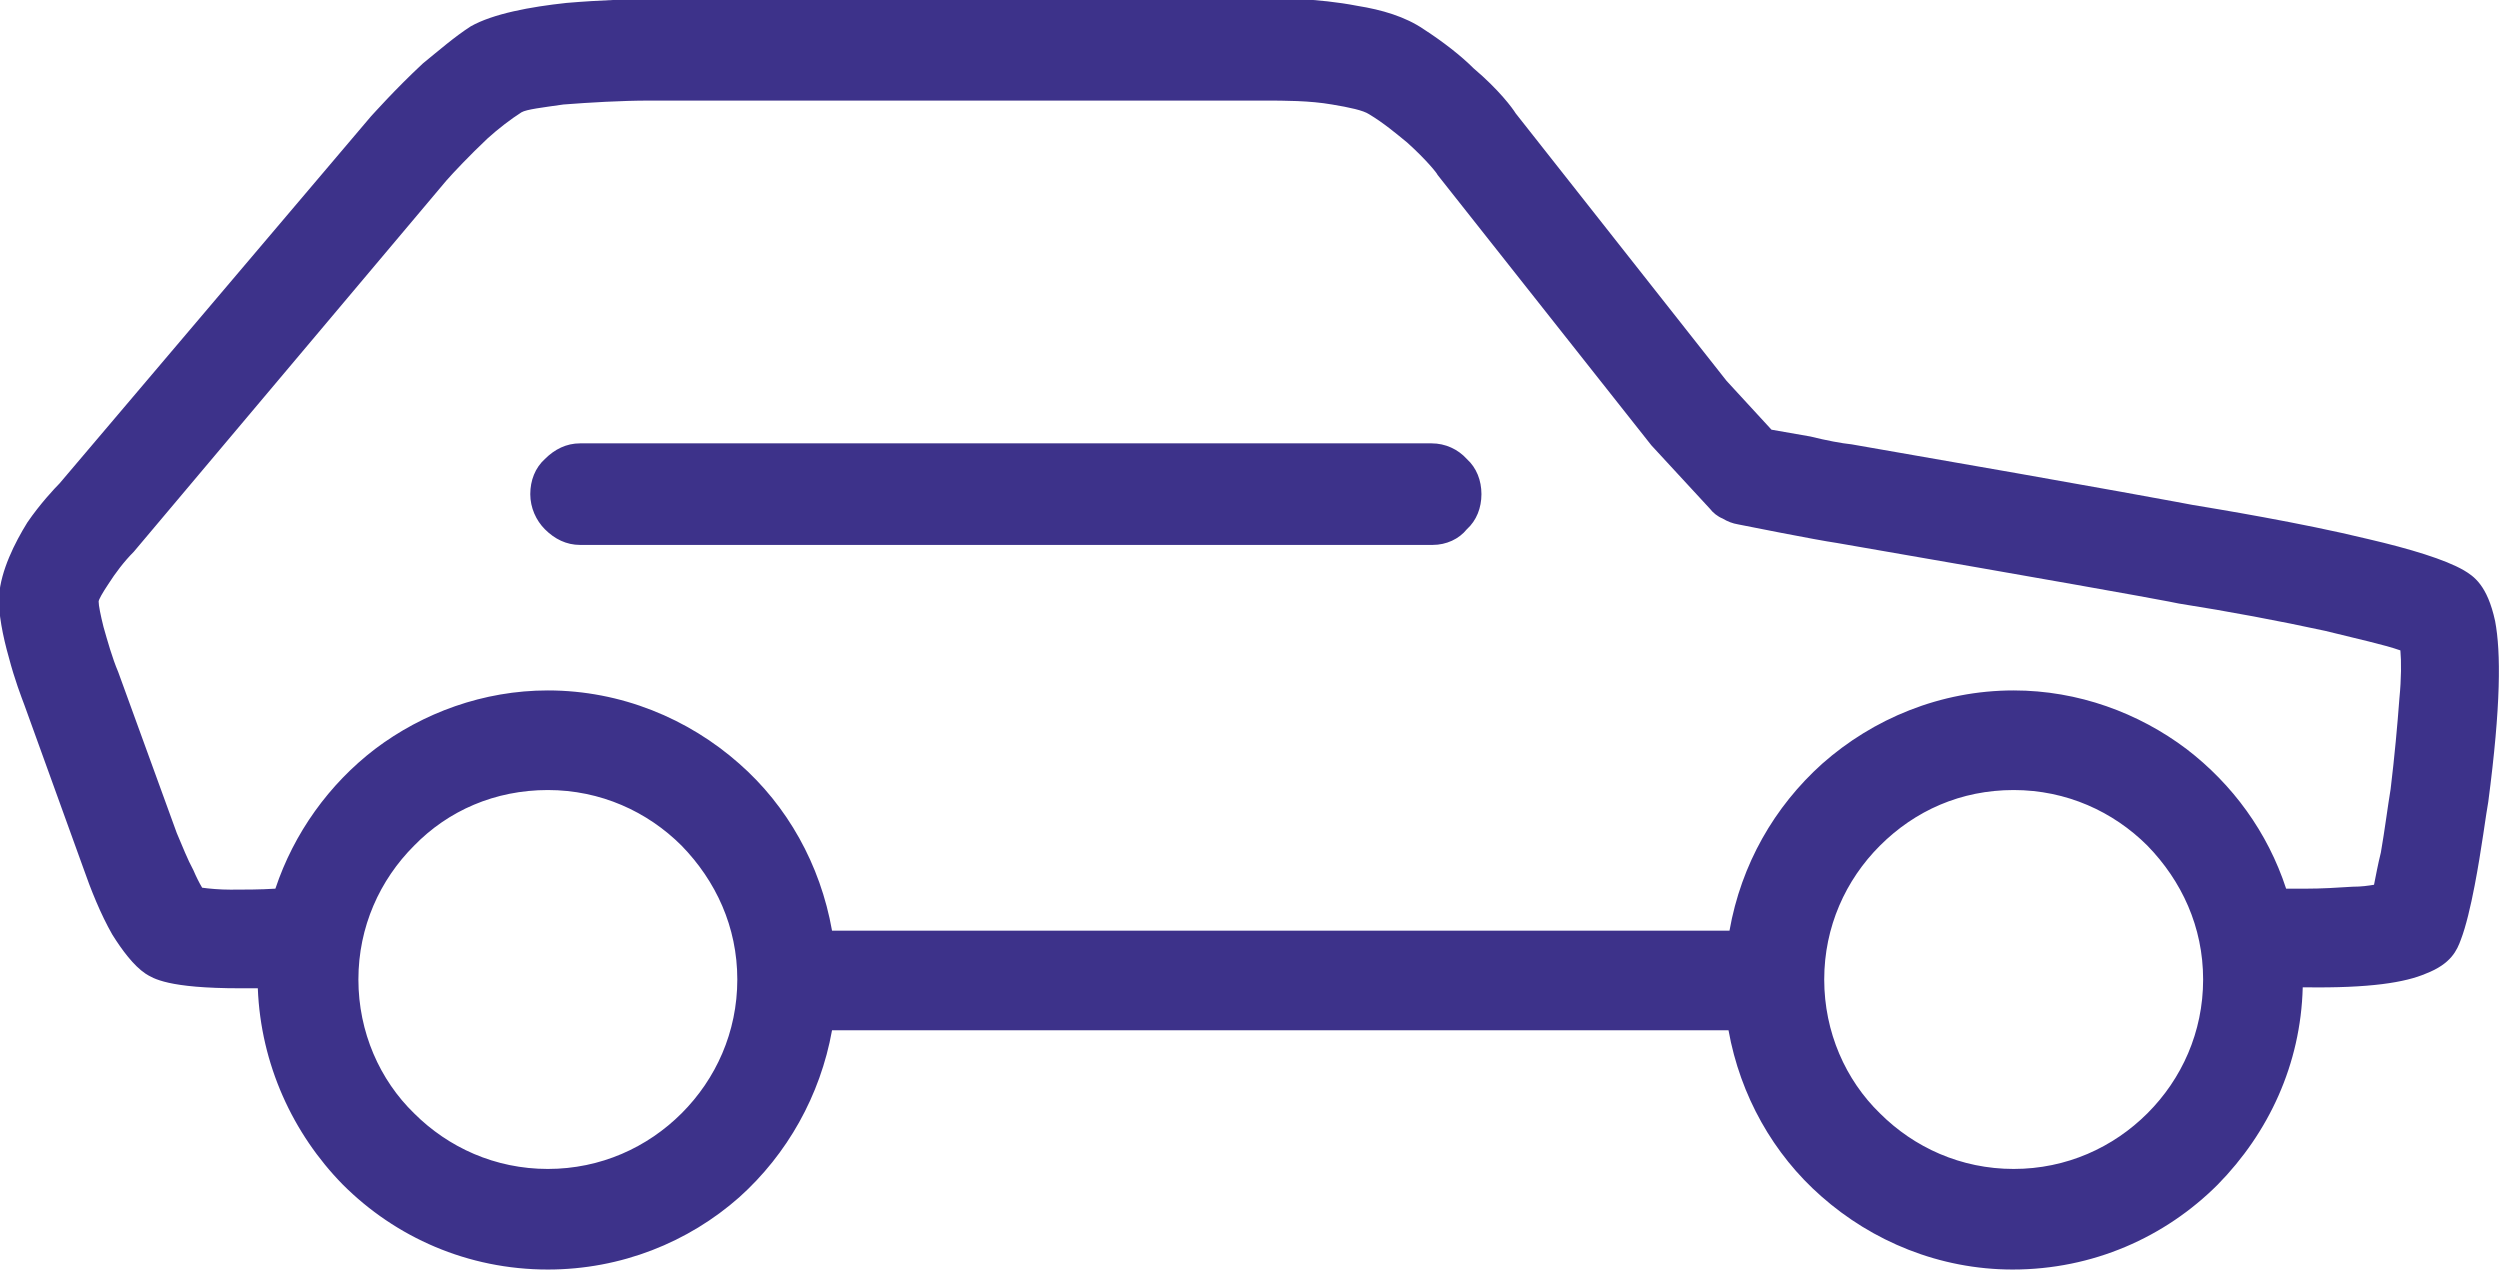 <svg viewBox="0 0 256 130" fill="#3D328A" xmlns="http://www.w3.org/2000/svg">
    <path d="M146.7 55.8H59.4C58 55.8 56.8 55.2 55.8 54.2C54.9 53.3 54.3 52 54.3 50.6C54.3 49.2 54.8 47.9 55.8 47C56.8 46 58 45.4 59.4 45.4H146.6C148 45.4 149.3 46 150.2 47C151.2 47.9 151.7 49.2 151.7 50.6C151.7 52 151.2 53.3 150.2 54.2C149.4 55.2 148.1 55.8 146.7 55.8ZM192.5 114C196 117.5 200.8 119.7 206.2 119.7C211.6 119.7 216.4 117.5 219.9 114C223.4 110.5 225.6 105.7 225.6 100.3C225.6 94.9 223.4 90.2 219.9 86.6C216.4 83.1 211.6 80.9 206.2 80.9C200.8 80.9 196.1 83 192.5 86.6C189 90.1 186.8 94.9 186.8 100.3C186.8 105.7 189 110.6 192.5 114ZM42.4 114C45.9 117.5 50.7 119.7 56.1 119.7C61.5 119.7 66.3 117.5 69.8 114C73.3 110.5 75.5 105.7 75.5 100.3C75.5 94.9 73.3 90.2 69.8 86.6C66.3 83.1 61.5 80.9 56.1 80.9C50.7 80.9 45.9 83 42.4 86.6C38.9 90.1 36.7 94.9 36.7 100.3C36.7 105.7 38.9 110.6 42.4 114ZM19.8 89.1C20.1 89.8 20.4 90.4 20.7 90.9C21.4 91 22.5 91.1 23.6 91.1C25 91.1 26.6 91.1 28.2 91C30.1 85.3 33.7 80.3 38.4 76.7C43.3 73 49.5 70.7 56.1 70.7C63.6 70.7 70.5 73.6 75.7 78.2C80.6 82.5 84 88.5 85.2 95.3H177.1C178.3 88.5 181.7 82.6 186.6 78.2C191.8 73.6 198.7 70.7 206.2 70.7C212.8 70.7 219 73 223.9 76.7C228.6 80.3 232.2 85.2 234.1 91H236.1C237.7 91 239.4 90.9 240.9 90.8C241.8 90.8 242.5 90.7 243.1 90.6C243.3 89.6 243.5 88.5 243.8 87.3C244.2 85 244.5 82.6 244.8 80.8C245.2 77.5 245.5 74.2 245.7 71.5C245.9 69.5 245.9 67.7 245.8 66.6C244.1 66 241.3 65.4 238.1 64.6C233.5 63.6 228.2 62.6 223.1 61.8L222.1 61.6C219.5 61.1 210.6 59.5 188.1 55.6C186 55.3 178.5 53.8 178 53.7C177.4 53.6 176.9 53.4 176.4 53.1C175.9 52.9 175.4 52.5 175.1 52.1L169.1 45.6L147.2 17.9C147.2 17.8 146.1 16.4 144.1 14.6C143 13.7 141.7 12.6 140.2 11.7C139.6 11.3 138.2 11 136.4 10.7C134.1 10.3 131.5 10.3 129.5 10.3H66.5C63.6 10.3 60.3 10.5 57.7 10.7C55.6 11 53.9 11.2 53.4 11.5C52.3 12.2 51 13.2 49.9 14.2C48.1 15.9 46.4 17.7 45.7 18.5L13.7 56.5C12.7 57.5 11.8 58.7 11.1 59.8C10.5 60.7 10.1 61.4 10.1 61.6C10.1 62 10.3 63 10.6 64.2C11 65.6 11.5 67.4 12.1 68.8L18.1 85.3C18.7 86.7 19.2 88 19.8 89.1ZM248.4 99.7C246.3 100.6 242.7 101.2 236 101.1H235.8C235.6 109 232.3 116 227.1 121.3C221.7 126.7 214.3 130 206.1 130C198.6 130 191.7 127.1 186.5 122.5C181.6 118.2 178.2 112.2 177 105.5H85.2C84 112.2 80.6 118.2 75.7 122.6C70.5 127.2 63.6 130 56.1 130C47.9 130 40.5 126.7 35.1 121.3C30 116.1 26.7 109 26.4 101.2H24.6C17.2 101.2 15.7 100.2 14.9 99.7C13.7 98.9 12.5 97.3 11.5 95.7C10.3 93.6 9.3 91.1 8.5 88.8L2.5 72.2C2.2 71.4 1.5 69.6 0.9 67.3C0.3 65.2 -0.2 62.7 -0.1 61C0.1 58.4 1.5 55.6 2.8 53.5C4.1 51.6 5.6 50 6.1 49.5L38 11.9C38.2 11.7 40.4 9.2 43.3 6.5C44.9 5.2 46.5 3.8 48.2 2.7C50.5 1.4 54.3 0.7 58 0.3C61.5 -9.15527e-05 65 -0.1 66.6 -0.1H129.4C130.6 -0.2 134.9 -0.2 139 0.6C141.5 1 143.9 1.7 145.8 3C147.8 4.3 149.6 5.7 150.9 7C153.5 9.2 154.9 11.1 155.2 11.6L176.8 39L181.4 44L185.4 44.7C187 45.1 188.6 45.4 189.6 45.5C216.7 50.2 224.5 51.7 224.5 51.7C226.9 52.1 235.5 53.5 242.5 55.2C246.8 56.2 250.4 57.3 252.3 58.4C253.3 59 254.7 59.9 255.5 63.6C256.1 66.8 256.1 72.2 254.8 82.1C254.6 83.1 254.1 87.1 253.4 90.7C253 92.8 252.5 94.9 252 96.2C251.6 97.3 251 98.7 248.4 99.7Z"/>
</svg>
